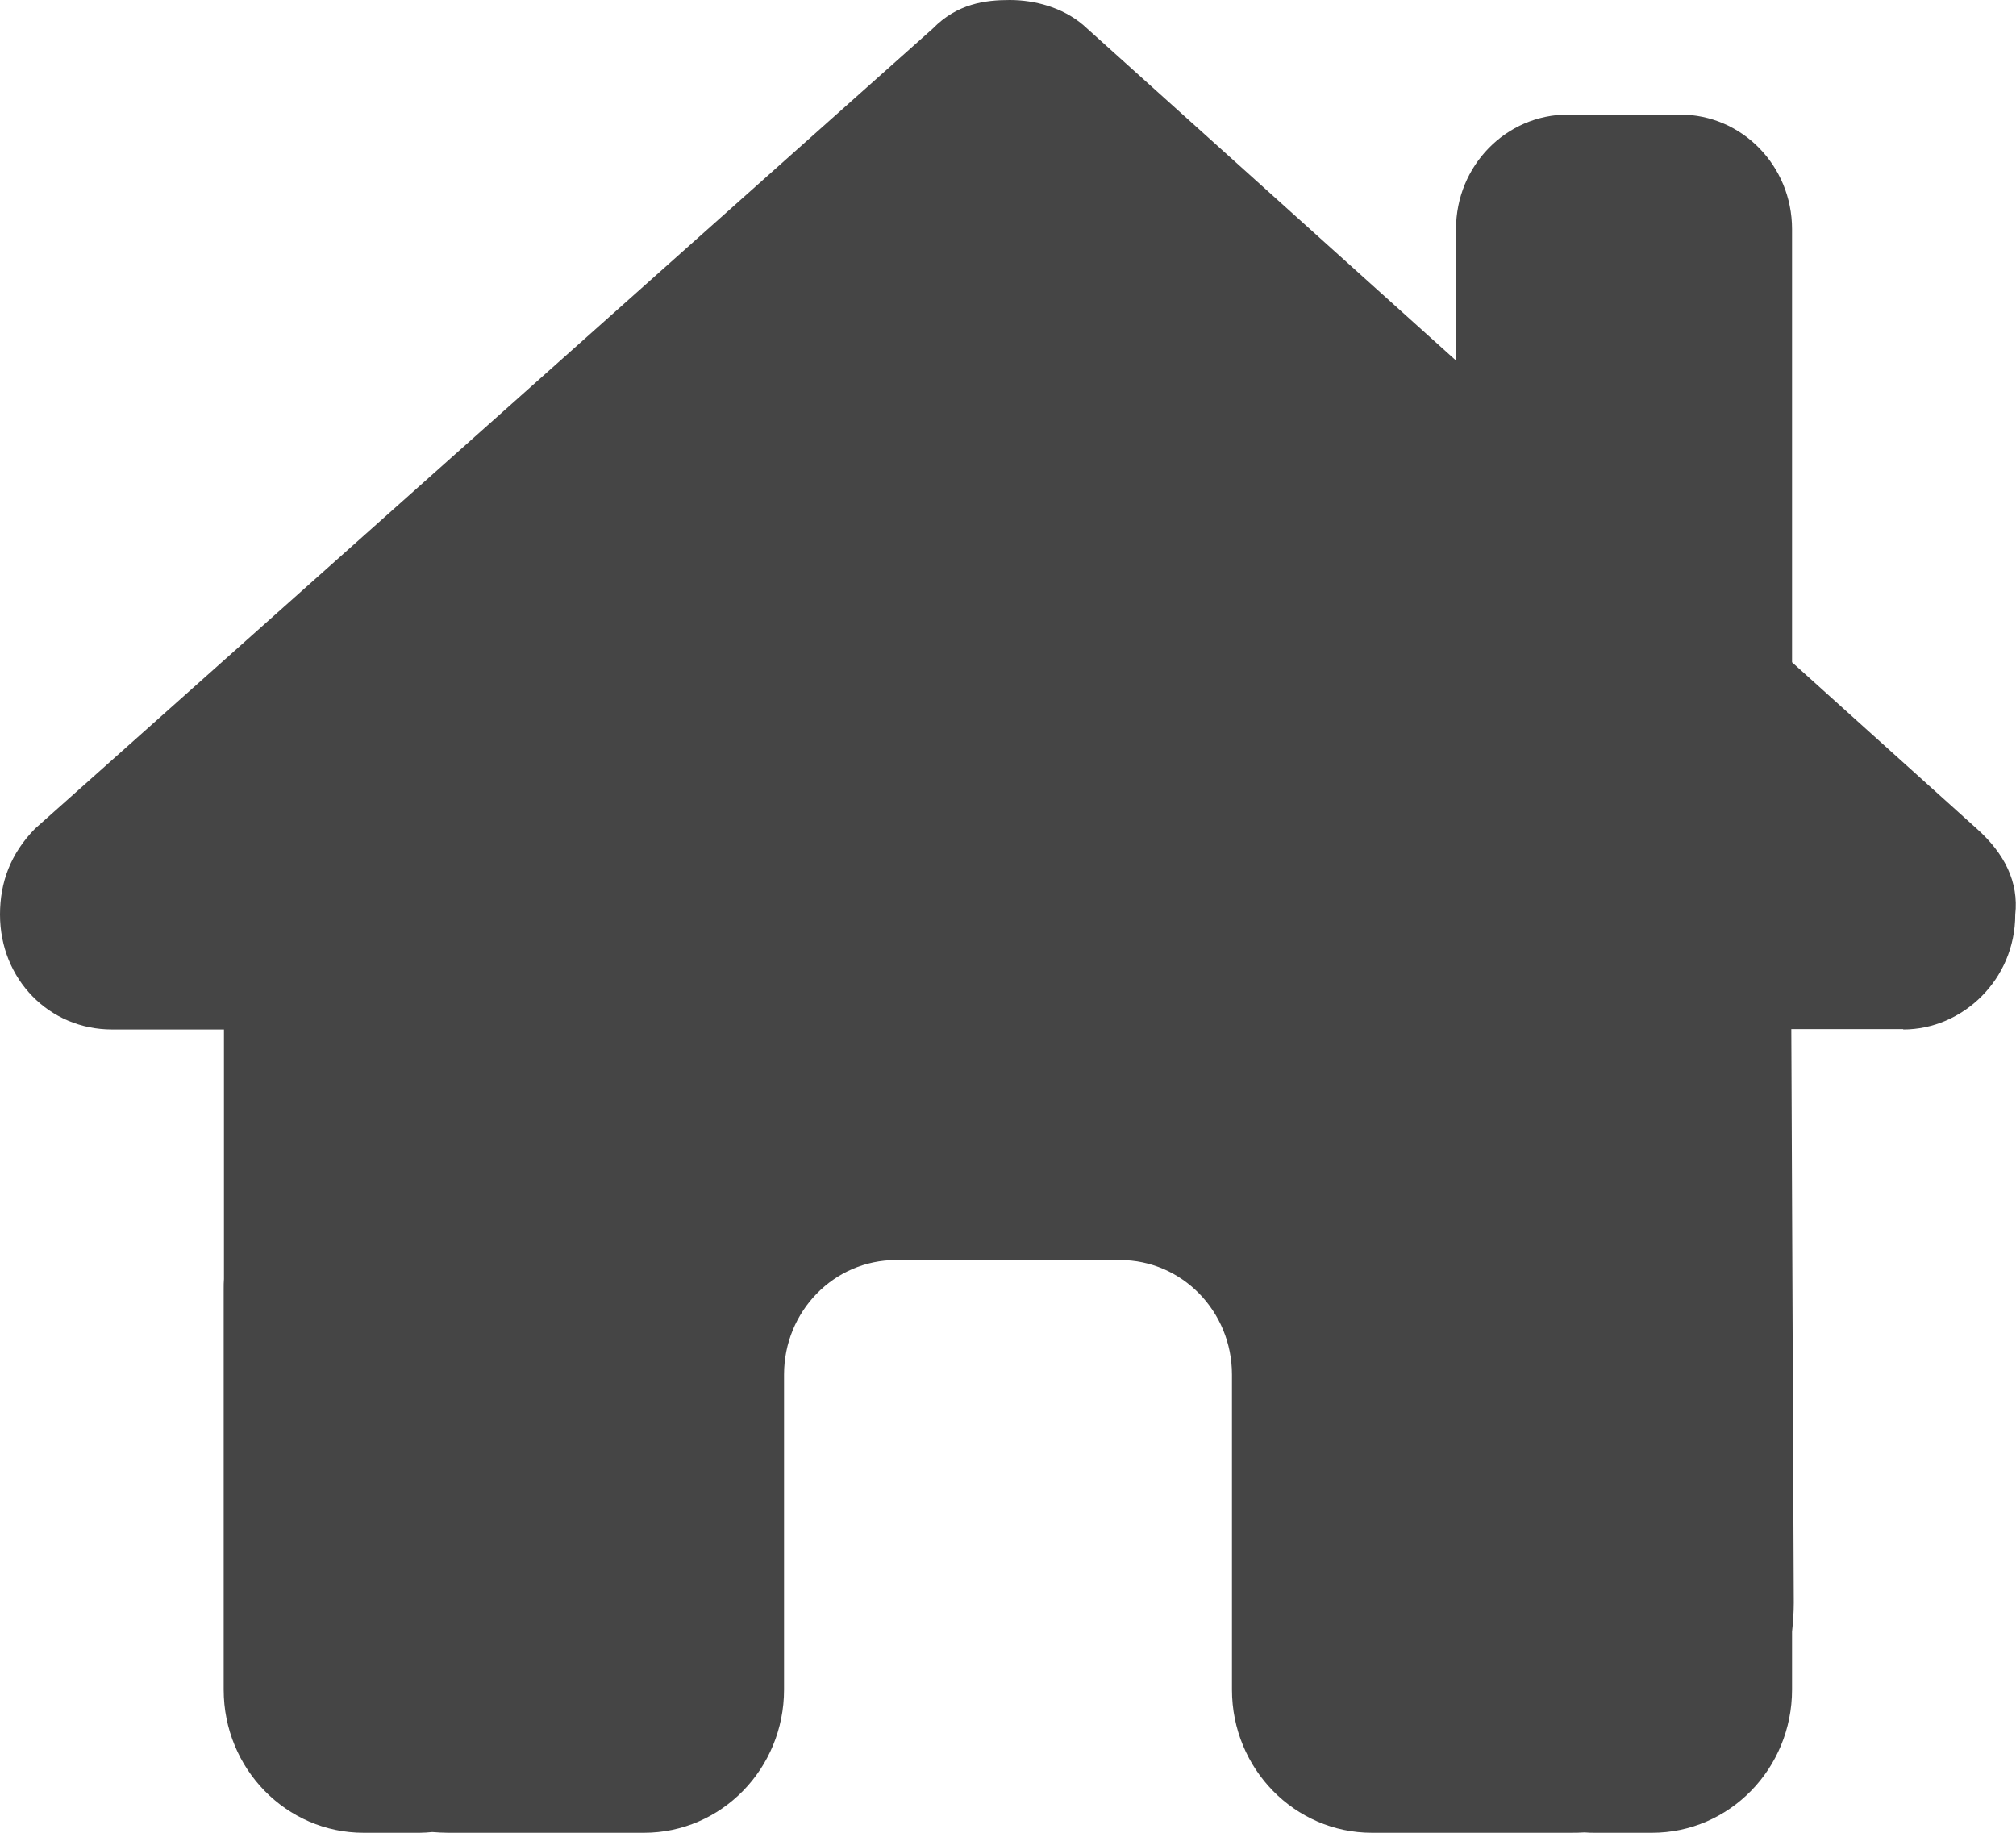 <svg width="22" height="20" viewBox="0 0 22 20" fill="none" xmlns="http://www.w3.org/2000/svg">
<path d="M20.77 11.234C21.419 11.234 21.992 10.688 21.992 9.98C22.031 9.629 21.878 9.316 21.572 9.043L19.556 7.227V2.5C19.556 1.809 19.009 1.25 18.333 1.25H17.111C16.435 1.25 15.889 1.809 15.889 2.5V3.934L11.821 0.273C11.592 0.078 11.287 0 11.019 0C10.752 0 10.446 0.039 10.179 0.312L0.382 9.043C0.115 9.316 0 9.629 0 9.98C0 10.684 0.535 11.234 1.222 11.234H2.444V13.957C2.441 13.992 2.441 14.027 2.441 14.066V18.438C2.441 19.301 3.124 20 3.968 20H4.58C4.625 20 4.671 19.996 4.717 19.992C4.774 19.996 4.832 20 4.889 20H6.111H7.028C7.872 20 8.556 19.301 8.556 18.438V17.5V15C8.556 14.309 9.102 13.75 9.778 13.75H12.222C12.898 13.75 13.444 14.309 13.444 15V17.5V18.438C13.444 19.301 14.128 20 14.972 20H15.889H17.13C17.184 20 17.237 20 17.291 19.996C17.333 20 17.375 20 17.417 20H18.028C18.872 20 19.556 19.301 19.556 18.438V17.805C19.567 17.703 19.575 17.598 19.575 17.488L19.548 11.23H20.77V11.234Z" fill="#454545"/>
</svg>
